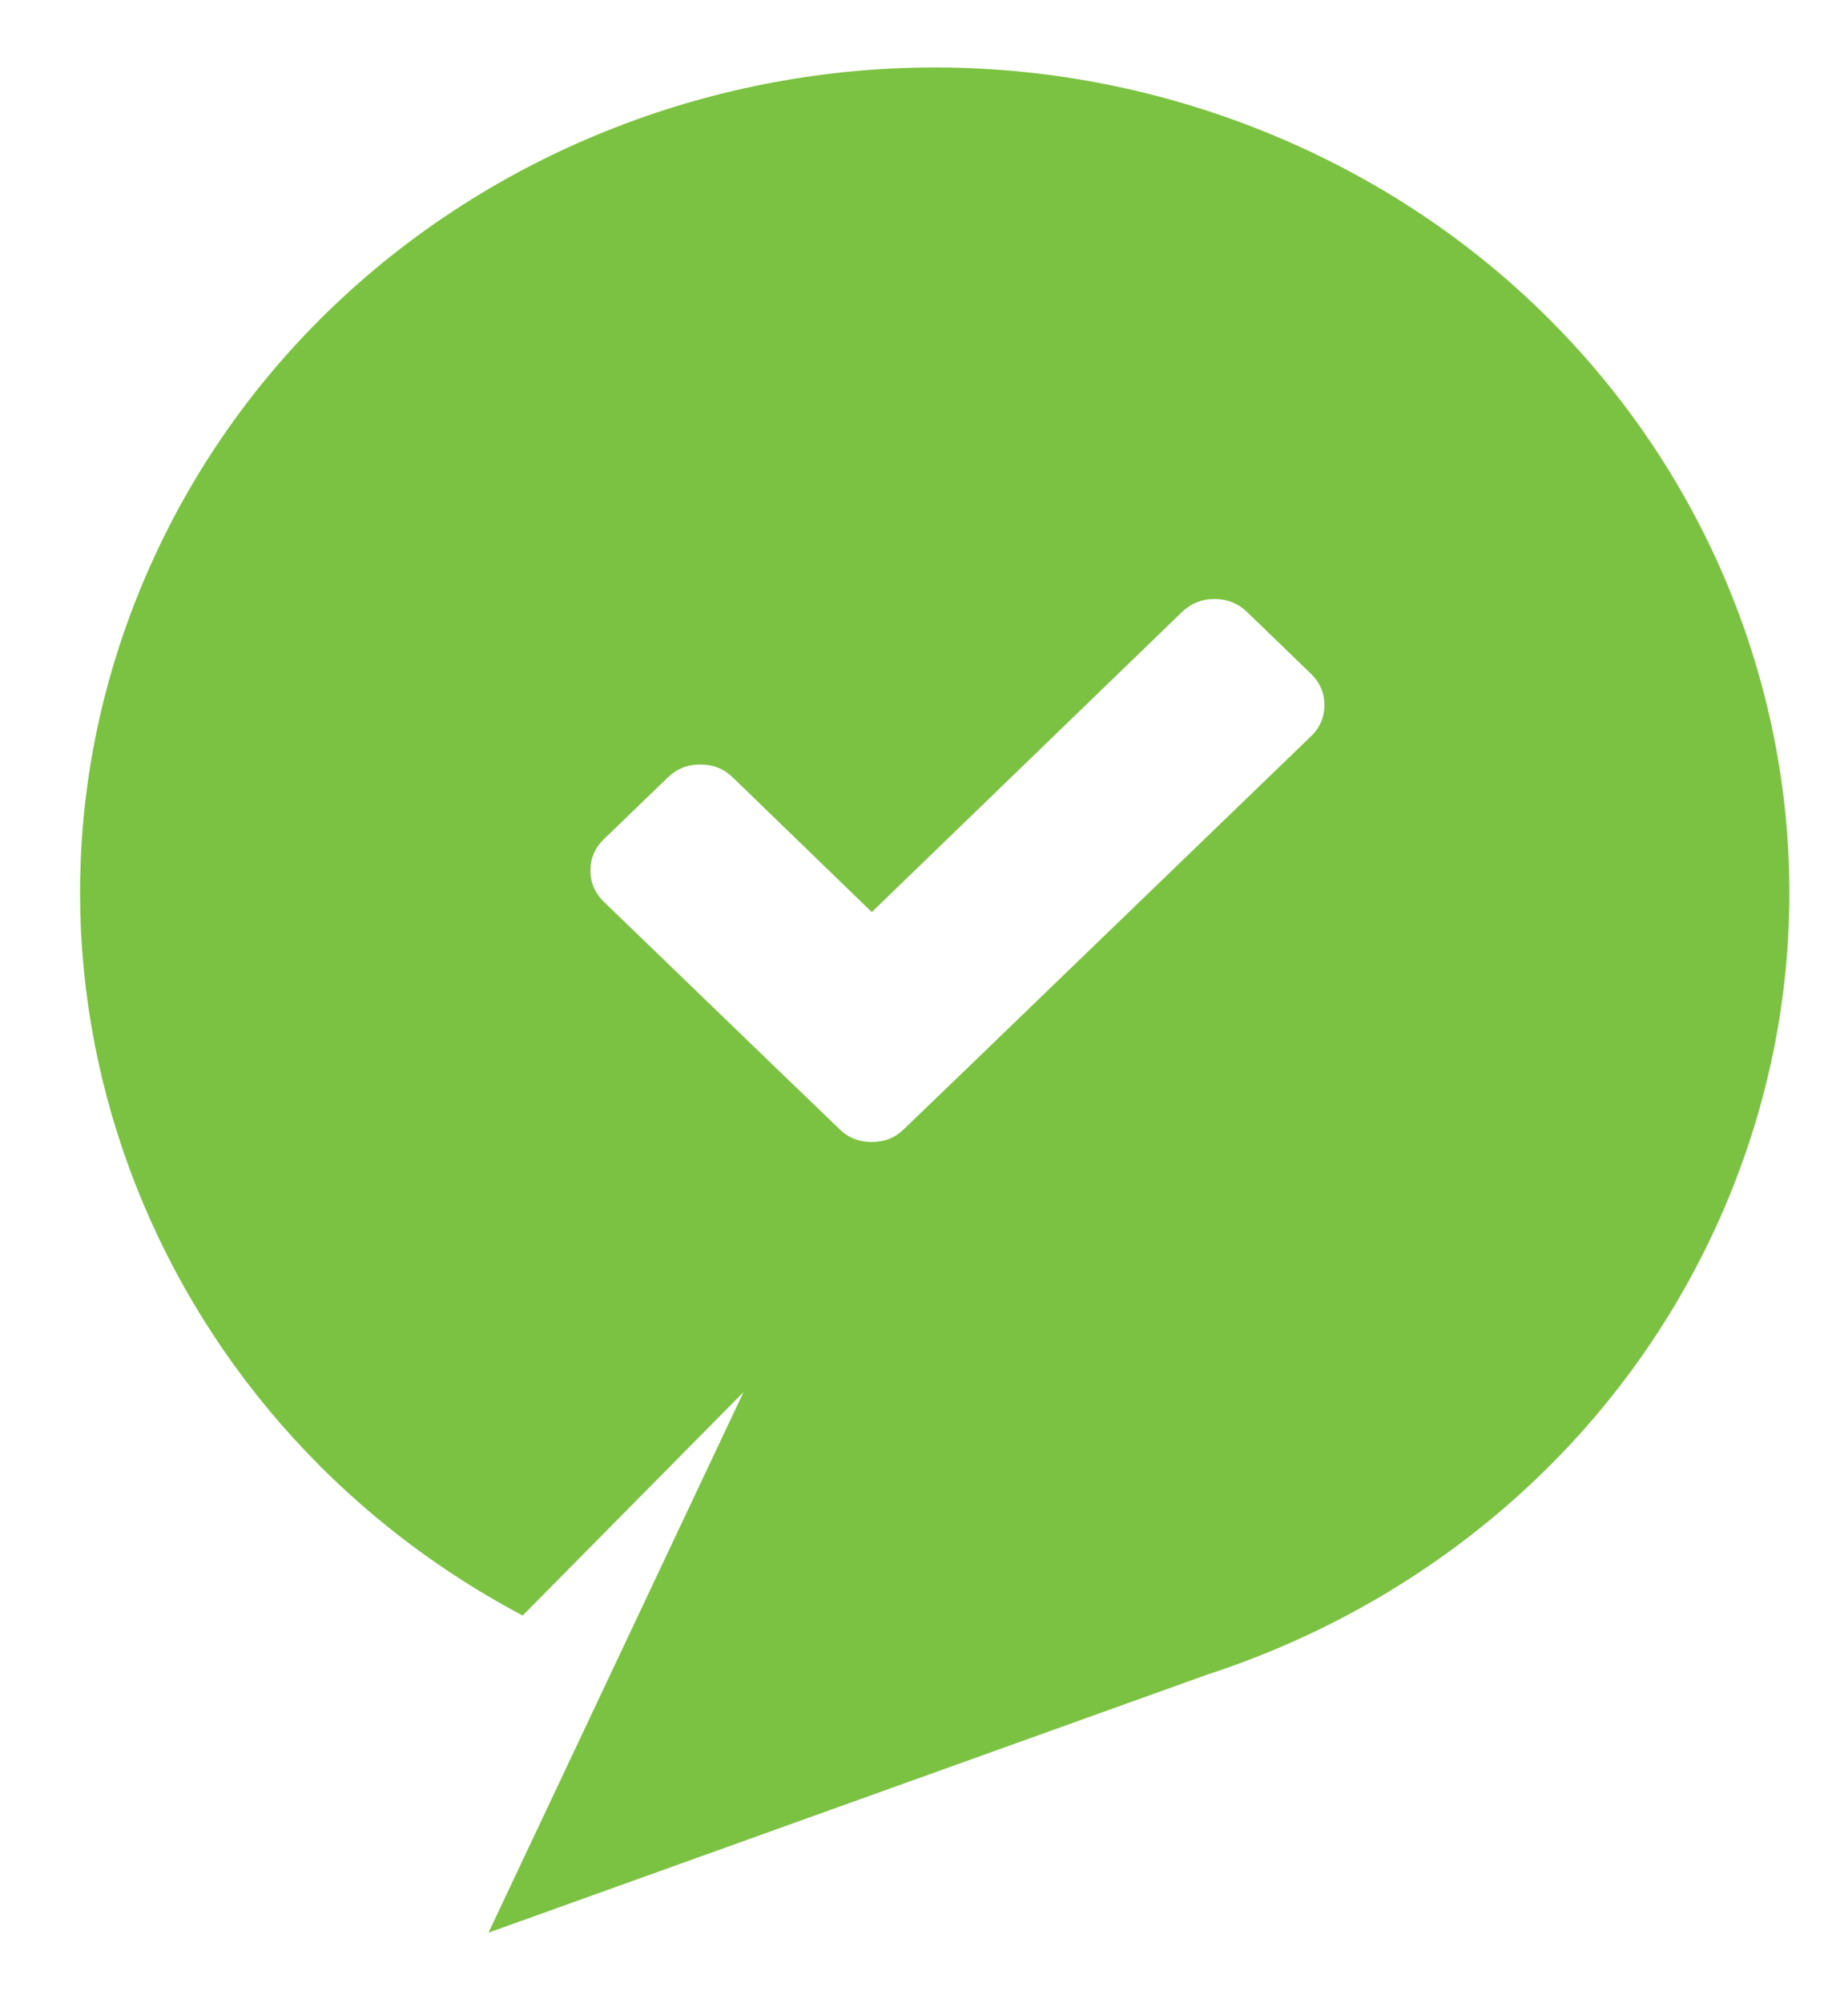 <svg width="12" height="13" viewBox="0 0 12 13" fill="none" xmlns="http://www.w3.org/2000/svg">
<path d="M11.196 7.842C10.558 9.327 9.307 10.389 7.843 10.866L3.172 12.542L4.828 9.034L3.394 10.484C0.945 9.187 -0.15 6.292 0.944 3.744C2.117 1.012 5.361 -0.285 8.193 0.847C11.024 1.978 12.368 5.11 11.196 7.842ZM8.513 4.373L8.096 3.97C8.038 3.915 7.968 3.887 7.886 3.887C7.805 3.887 7.735 3.915 7.677 3.97L5.661 5.919L4.757 5.044C4.699 4.988 4.629 4.961 4.548 4.961C4.466 4.961 4.396 4.988 4.338 5.044L3.92 5.447C3.863 5.503 3.834 5.57 3.834 5.649C3.834 5.728 3.863 5.795 3.92 5.851L5.033 6.925L5.452 7.328C5.508 7.384 5.579 7.411 5.661 7.411C5.743 7.411 5.812 7.384 5.869 7.328L6.288 6.925L8.514 4.777C8.571 4.722 8.6 4.654 8.6 4.575C8.6 4.496 8.571 4.429 8.513 4.373Z" fill="#7CC242"/>
</svg>
